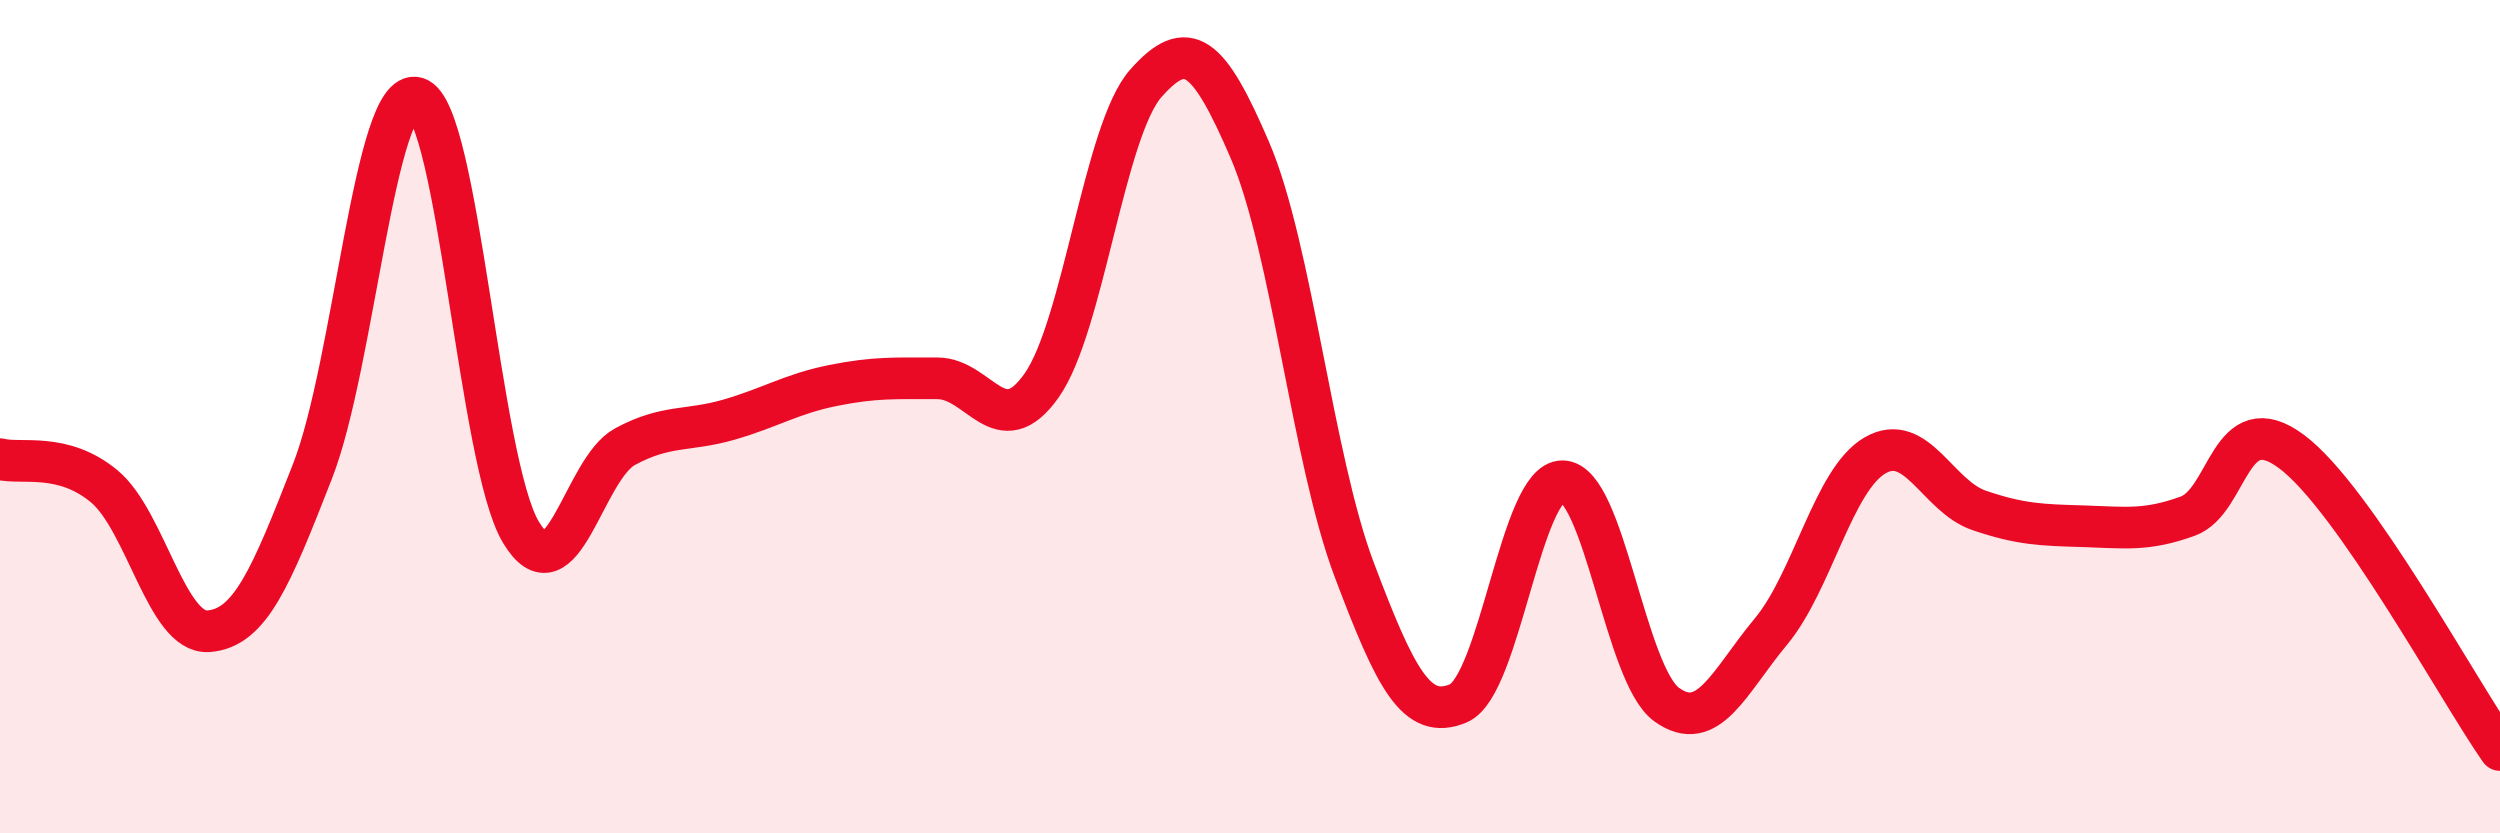 
    <svg width="60" height="20" viewBox="0 0 60 20" xmlns="http://www.w3.org/2000/svg">
      <path
        d="M 0,11.02 C 0.5,11.15 1.5,10.84 2.5,11.67 C 3.5,12.5 4,15.22 5,15.15 C 6,15.08 6.5,13.87 7.5,11.31 C 8.5,8.75 9,2.06 10,2.35 C 11,2.64 11.5,11.1 12.5,12.77 C 13.5,14.44 14,11.26 15,10.72 C 16,10.18 16.5,10.36 17.5,10.07 C 18.5,9.78 19,9.45 20,9.25 C 21,9.05 21.5,9.08 22.5,9.08 C 23.5,9.08 24,10.67 25,9.25 C 26,7.83 26.5,3.13 27.5,2 C 28.5,0.87 29,1.28 30,3.61 C 31,5.94 31.5,11.02 32.5,13.67 C 33.5,16.32 34,17.3 35,16.88 C 36,16.46 36.5,11.54 37.5,11.55 C 38.5,11.56 39,16.19 40,16.91 C 41,17.63 41.5,16.36 42.5,15.16 C 43.5,13.96 44,11.51 45,10.93 C 46,10.35 46.5,11.91 47.5,12.25 C 48.5,12.59 49,12.6 50,12.63 C 51,12.66 51.5,12.75 52.5,12.39 C 53.5,12.03 53.5,9.72 55,10.84 C 56.5,11.96 59,16.57 60,18L60 20L0 20Z"
        fill="#EB0A25"
        opacity="0.1"
        stroke-linecap="round"
        stroke-linejoin="round"
      />
      <path
        d="M 0,11.02 C 0.5,11.15 1.5,10.84 2.5,11.67 C 3.5,12.5 4,15.22 5,15.15 C 6,15.08 6.5,13.87 7.5,11.31 C 8.5,8.75 9,2.06 10,2.35 C 11,2.64 11.5,11.1 12.5,12.77 C 13.5,14.44 14,11.26 15,10.72 C 16,10.18 16.5,10.36 17.5,10.07 C 18.5,9.78 19,9.45 20,9.25 C 21,9.05 21.5,9.08 22.5,9.08 C 23.5,9.08 24,10.67 25,9.25 C 26,7.83 26.5,3.13 27.5,2 C 28.5,0.87 29,1.28 30,3.61 C 31,5.94 31.5,11.02 32.5,13.67 C 33.5,16.32 34,17.3 35,16.88 C 36,16.46 36.5,11.54 37.5,11.55 C 38.5,11.56 39,16.19 40,16.91 C 41,17.63 41.5,16.36 42.5,15.16 C 43.5,13.96 44,11.51 45,10.93 C 46,10.35 46.5,11.91 47.5,12.25 C 48.5,12.59 49,12.6 50,12.63 C 51,12.66 51.5,12.75 52.5,12.39 C 53.5,12.03 53.5,9.72 55,10.84 C 56.5,11.96 59,16.57 60,18"
        stroke="#EB0A25"
        stroke-width="1"
        fill="none"
        stroke-linecap="round"
        stroke-linejoin="round"
      />
    </svg>
  